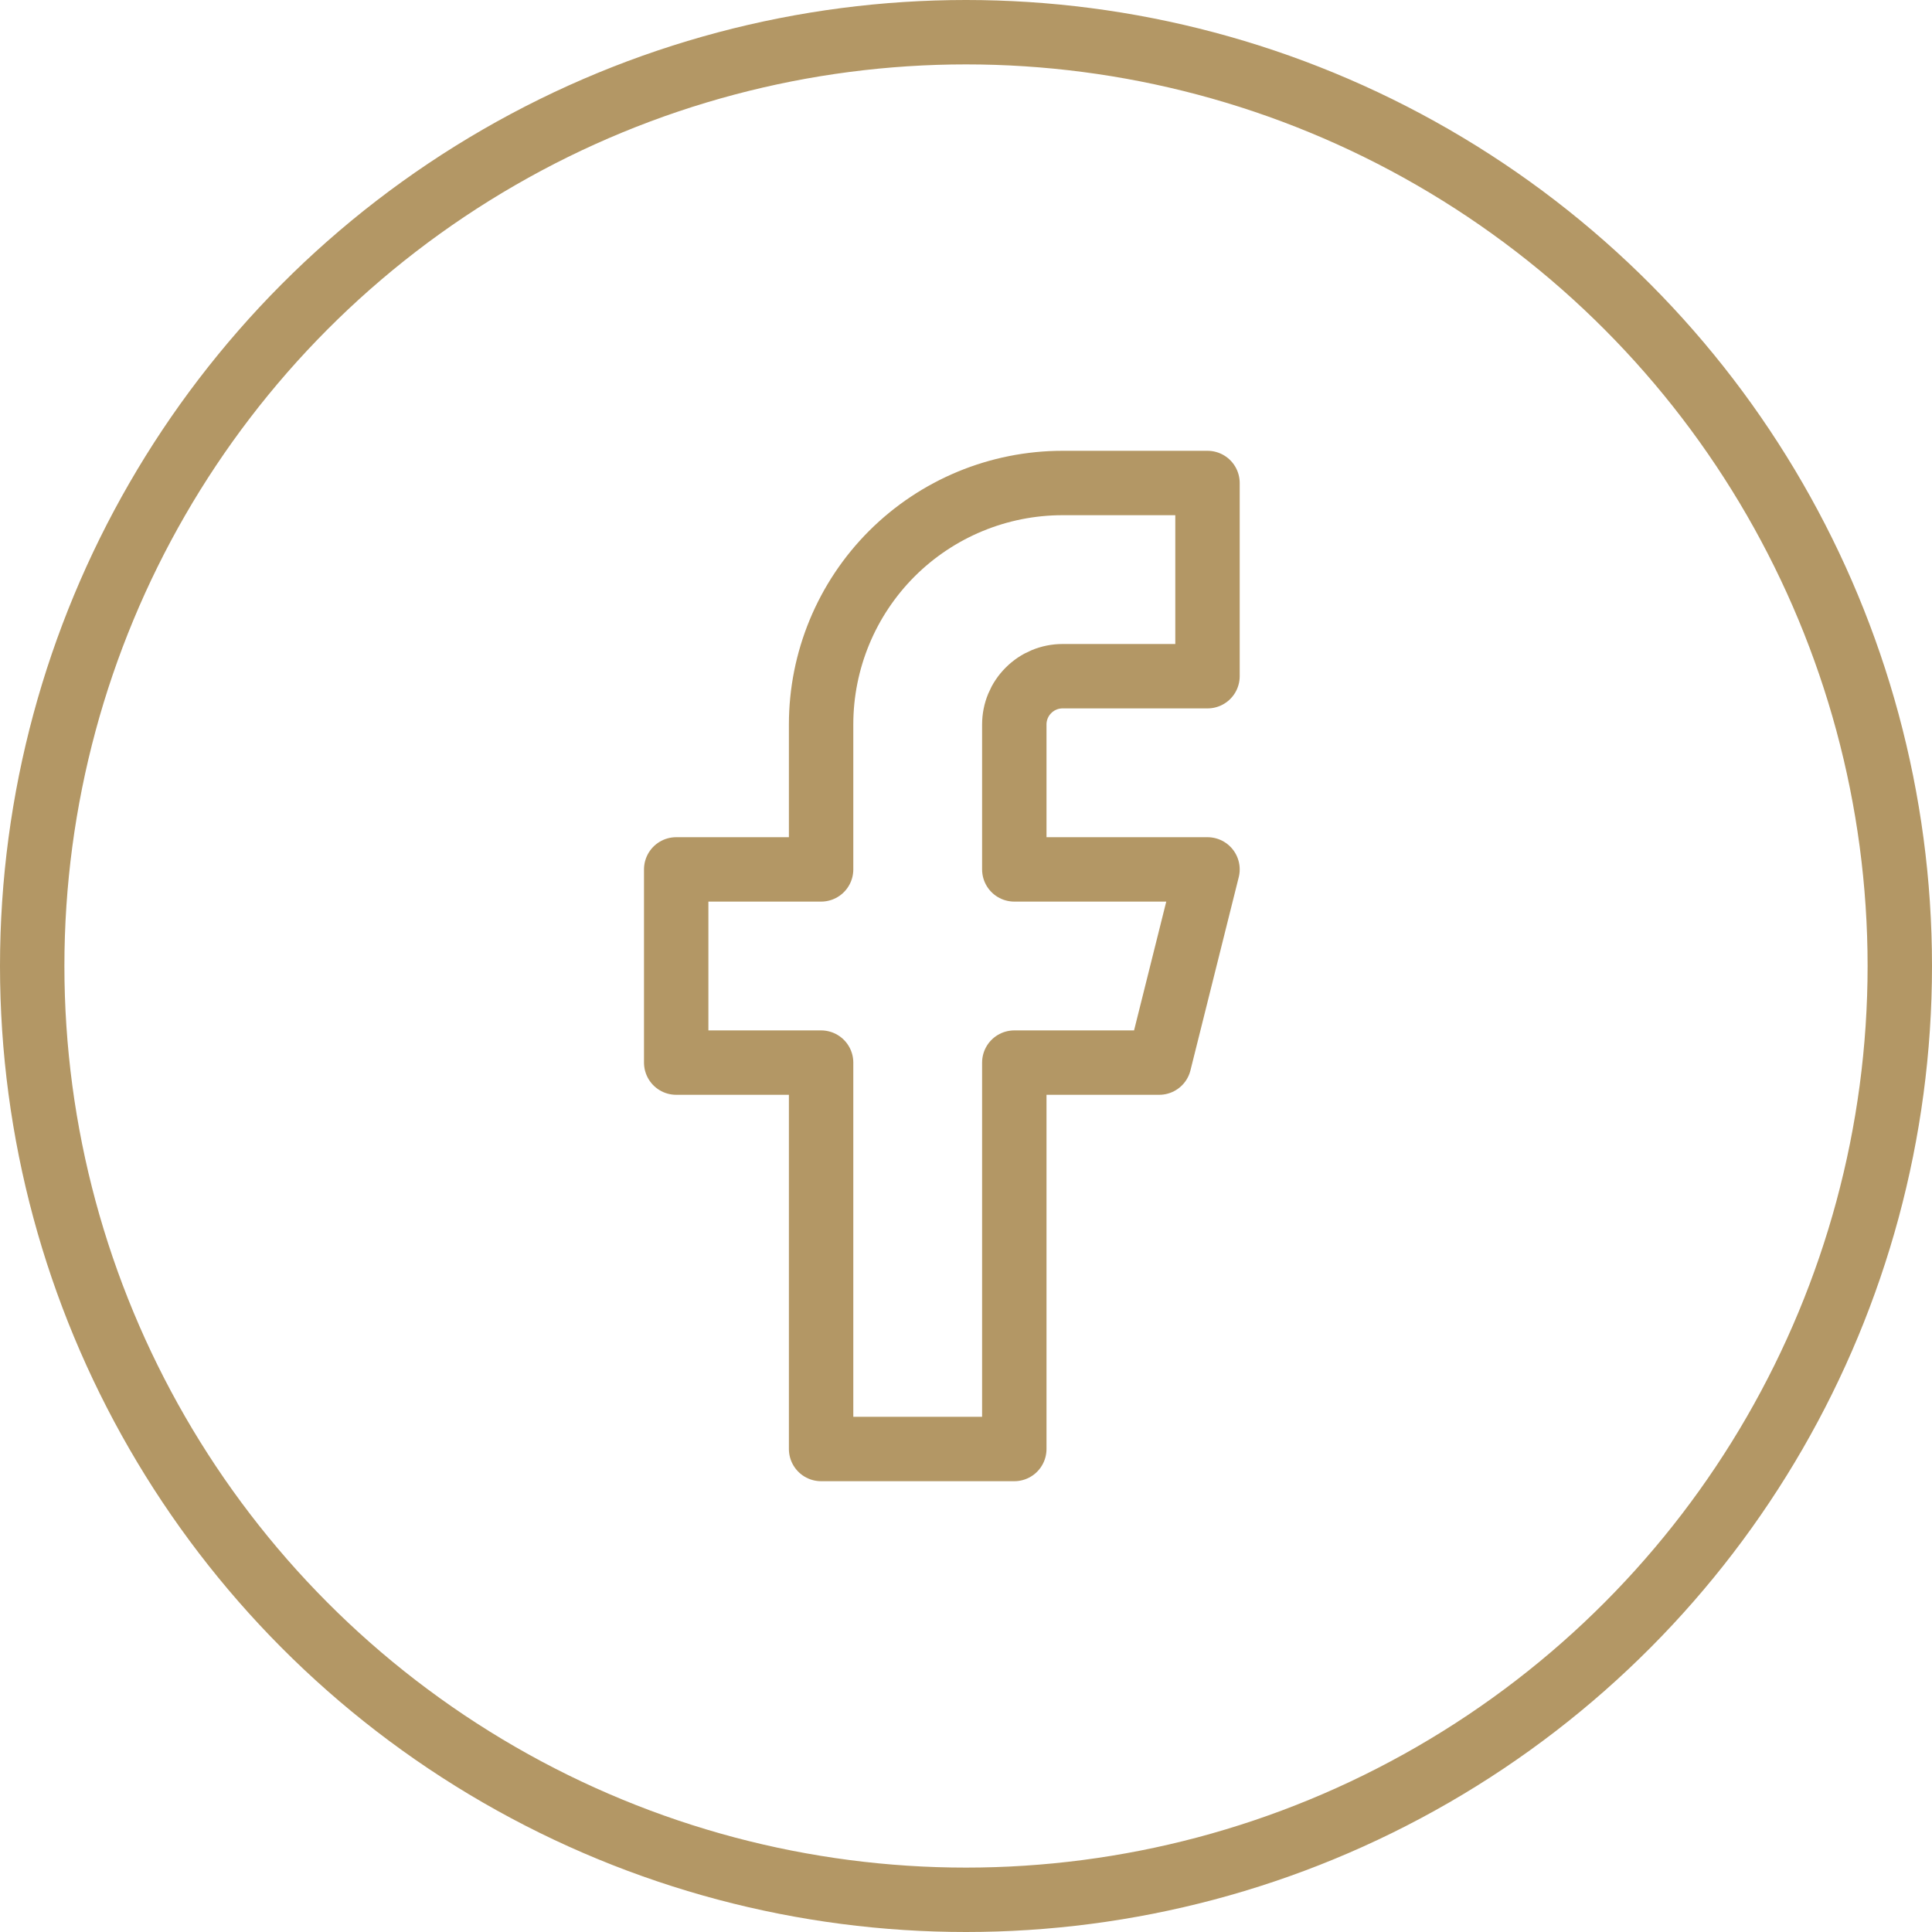 <svg width="30" height="30" viewBox="0 0 30 30" fill="none" xmlns="http://www.w3.org/2000/svg">
<path d="M18.75 7.5H16.5C15.505 7.5 14.552 7.895 13.848 8.598C13.145 9.302 12.75 10.255 12.75 11.25V13.5H10.5V16.5H12.75V22.5H15.75V16.5H18L18.75 13.5H15.75V11.25C15.75 11.051 15.829 10.86 15.97 10.72C16.11 10.579 16.301 10.5 16.5 10.5H18.75V7.5Z" stroke="#B39765" stroke-linecap="round" stroke-linejoin="round"/>
<circle cx="15" cy="15" r="14.5" stroke="#B39765"/>
</svg>
